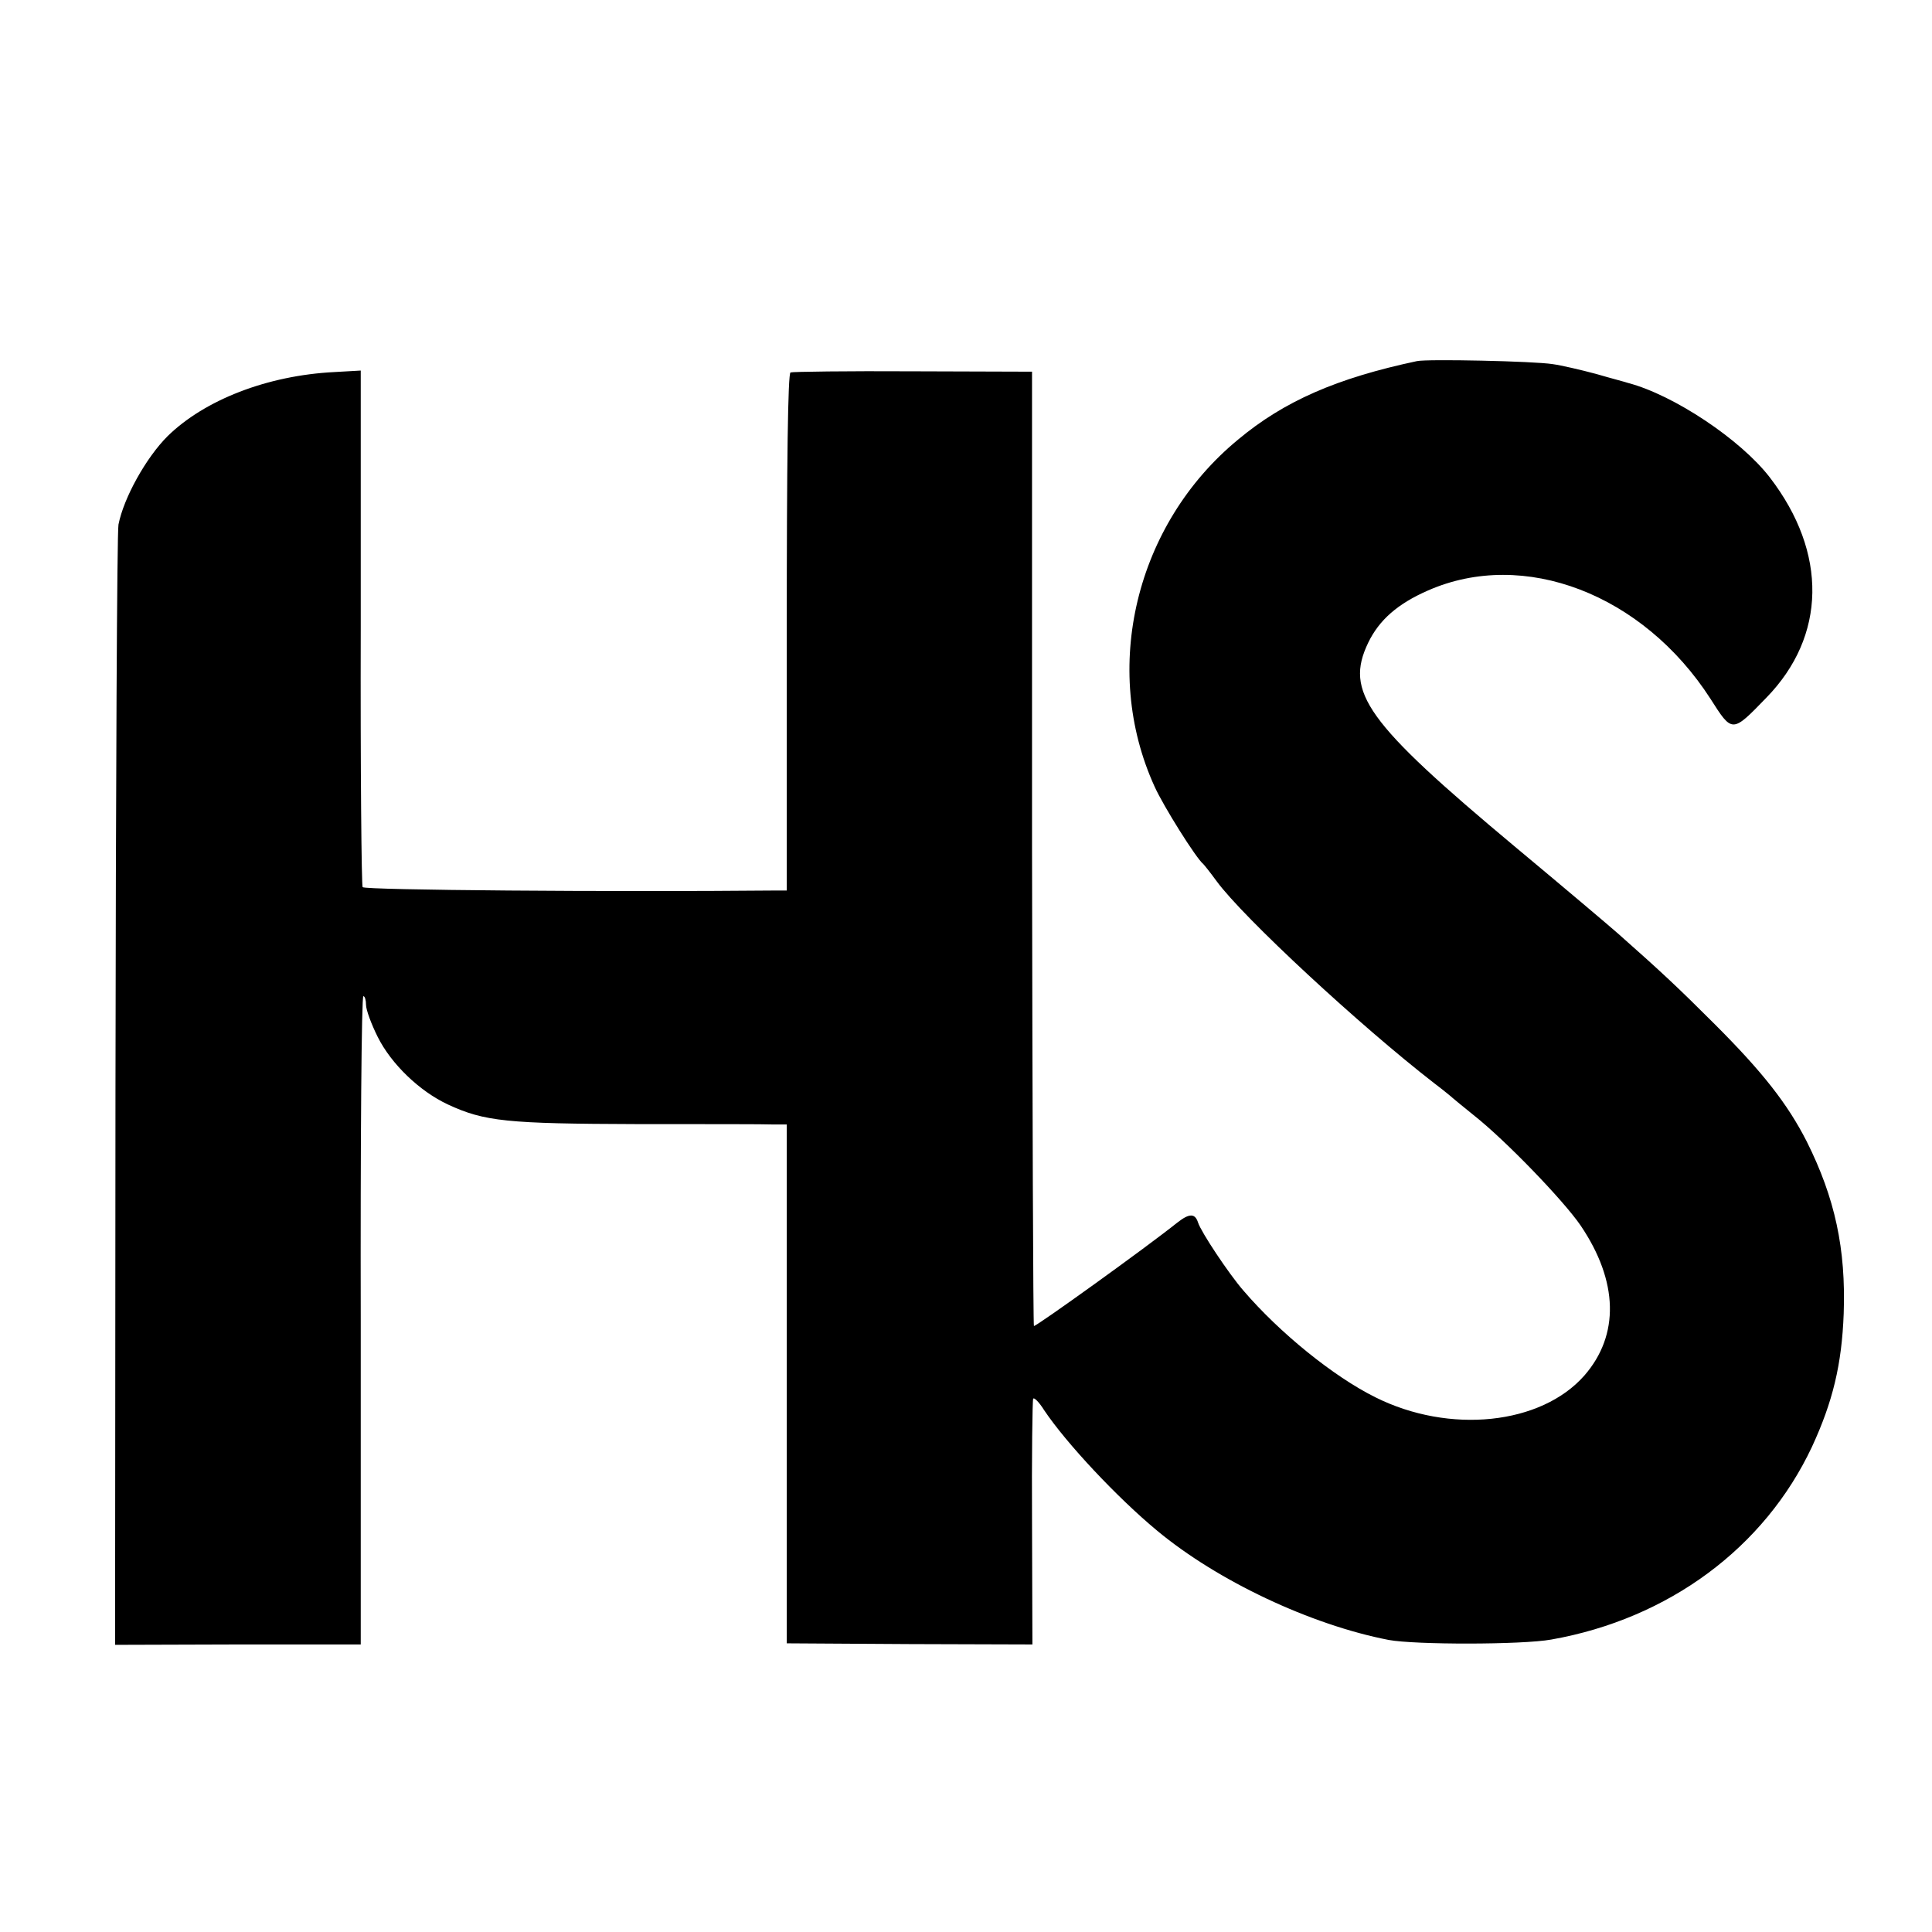 <?xml version="1.0" standalone="no"?>
<!DOCTYPE svg PUBLIC "-//W3C//DTD SVG 20010904//EN"
 "http://www.w3.org/TR/2001/REC-SVG-20010904/DTD/svg10.dtd">
<svg version="1.0" xmlns="http://www.w3.org/2000/svg"
 width="512pt" height="512pt" viewBox="0 0 512 512"
 preserveAspectRatio="xMidYMid meet">
<g transform="translate(0,512) scale(0.1,-0.1)"
fill="#000000" stroke="none">
<path d="M3755 4163 c-212 -45 -352 -106 -474 -208 -272 -224 -364 -607 -221
-920 23 -51 110 -190 129 -205 3 -3 19 -23 35 -45 71 -97 381 -384 576 -535
25 -19 47 -37 50 -40 3 -3 28 -23 55 -45 85 -67 239 -227 284 -293 100 -148
103 -290 10 -397 -115 -131 -358 -156 -554 -58 -111 55 -254 171 -350 283 -39
45 -112 155 -120 180 -8 25 -23 25 -55 0 -81 -65 -376 -277 -380 -274 -2 3 -4
573 -5 1267 l0 1262 -315 1 c-173 1 -320 -1 -325 -3 -7 -2 -10 -236 -10 -688
l0 -685 -35 0 c-428 -4 -1084 1 -1089 9 -3 5 -6 315 -5 689 l0 680 -70 -4
c-178 -9 -344 -74 -442 -170 -57 -57 -116 -163 -130 -234 -4 -19 -7 -695 -8
-1502 l-1 -1467 326 1 325 0 0 859 c-1 472 2 859 7 859 4 0 7 -11 7 -23 0 -13
14 -51 31 -85 36 -72 111 -144 186 -179 97 -45 156 -51 503 -52 179 0 341 0
360 -1 l35 0 0 -687 0 -688 326 -2 325 -1 -1 321 c-1 177 1 326 3 330 2 5 16
-9 29 -30 59 -88 194 -232 299 -319 161 -134 408 -250 614 -290 70 -13 353
-13 431 1 311 55 565 243 691 511 55 119 79 218 84 353 6 171 -23 306 -98 456
-51 100 -117 184 -243 310 -99 99 -143 140 -256 240 -19 17 -142 121 -274 231
-395 330 -452 410 -389 541 29 60 78 103 158 138 254 112 570 -9 749 -287 58
-91 57 -91 148 3 159 163 163 384 9 584 -77 100 -254 218 -375 250 -5 2 -44
12 -85 24 -41 11 -93 23 -115 26 -50 8 -333 14 -360 8z"/>
</g>
</svg>
